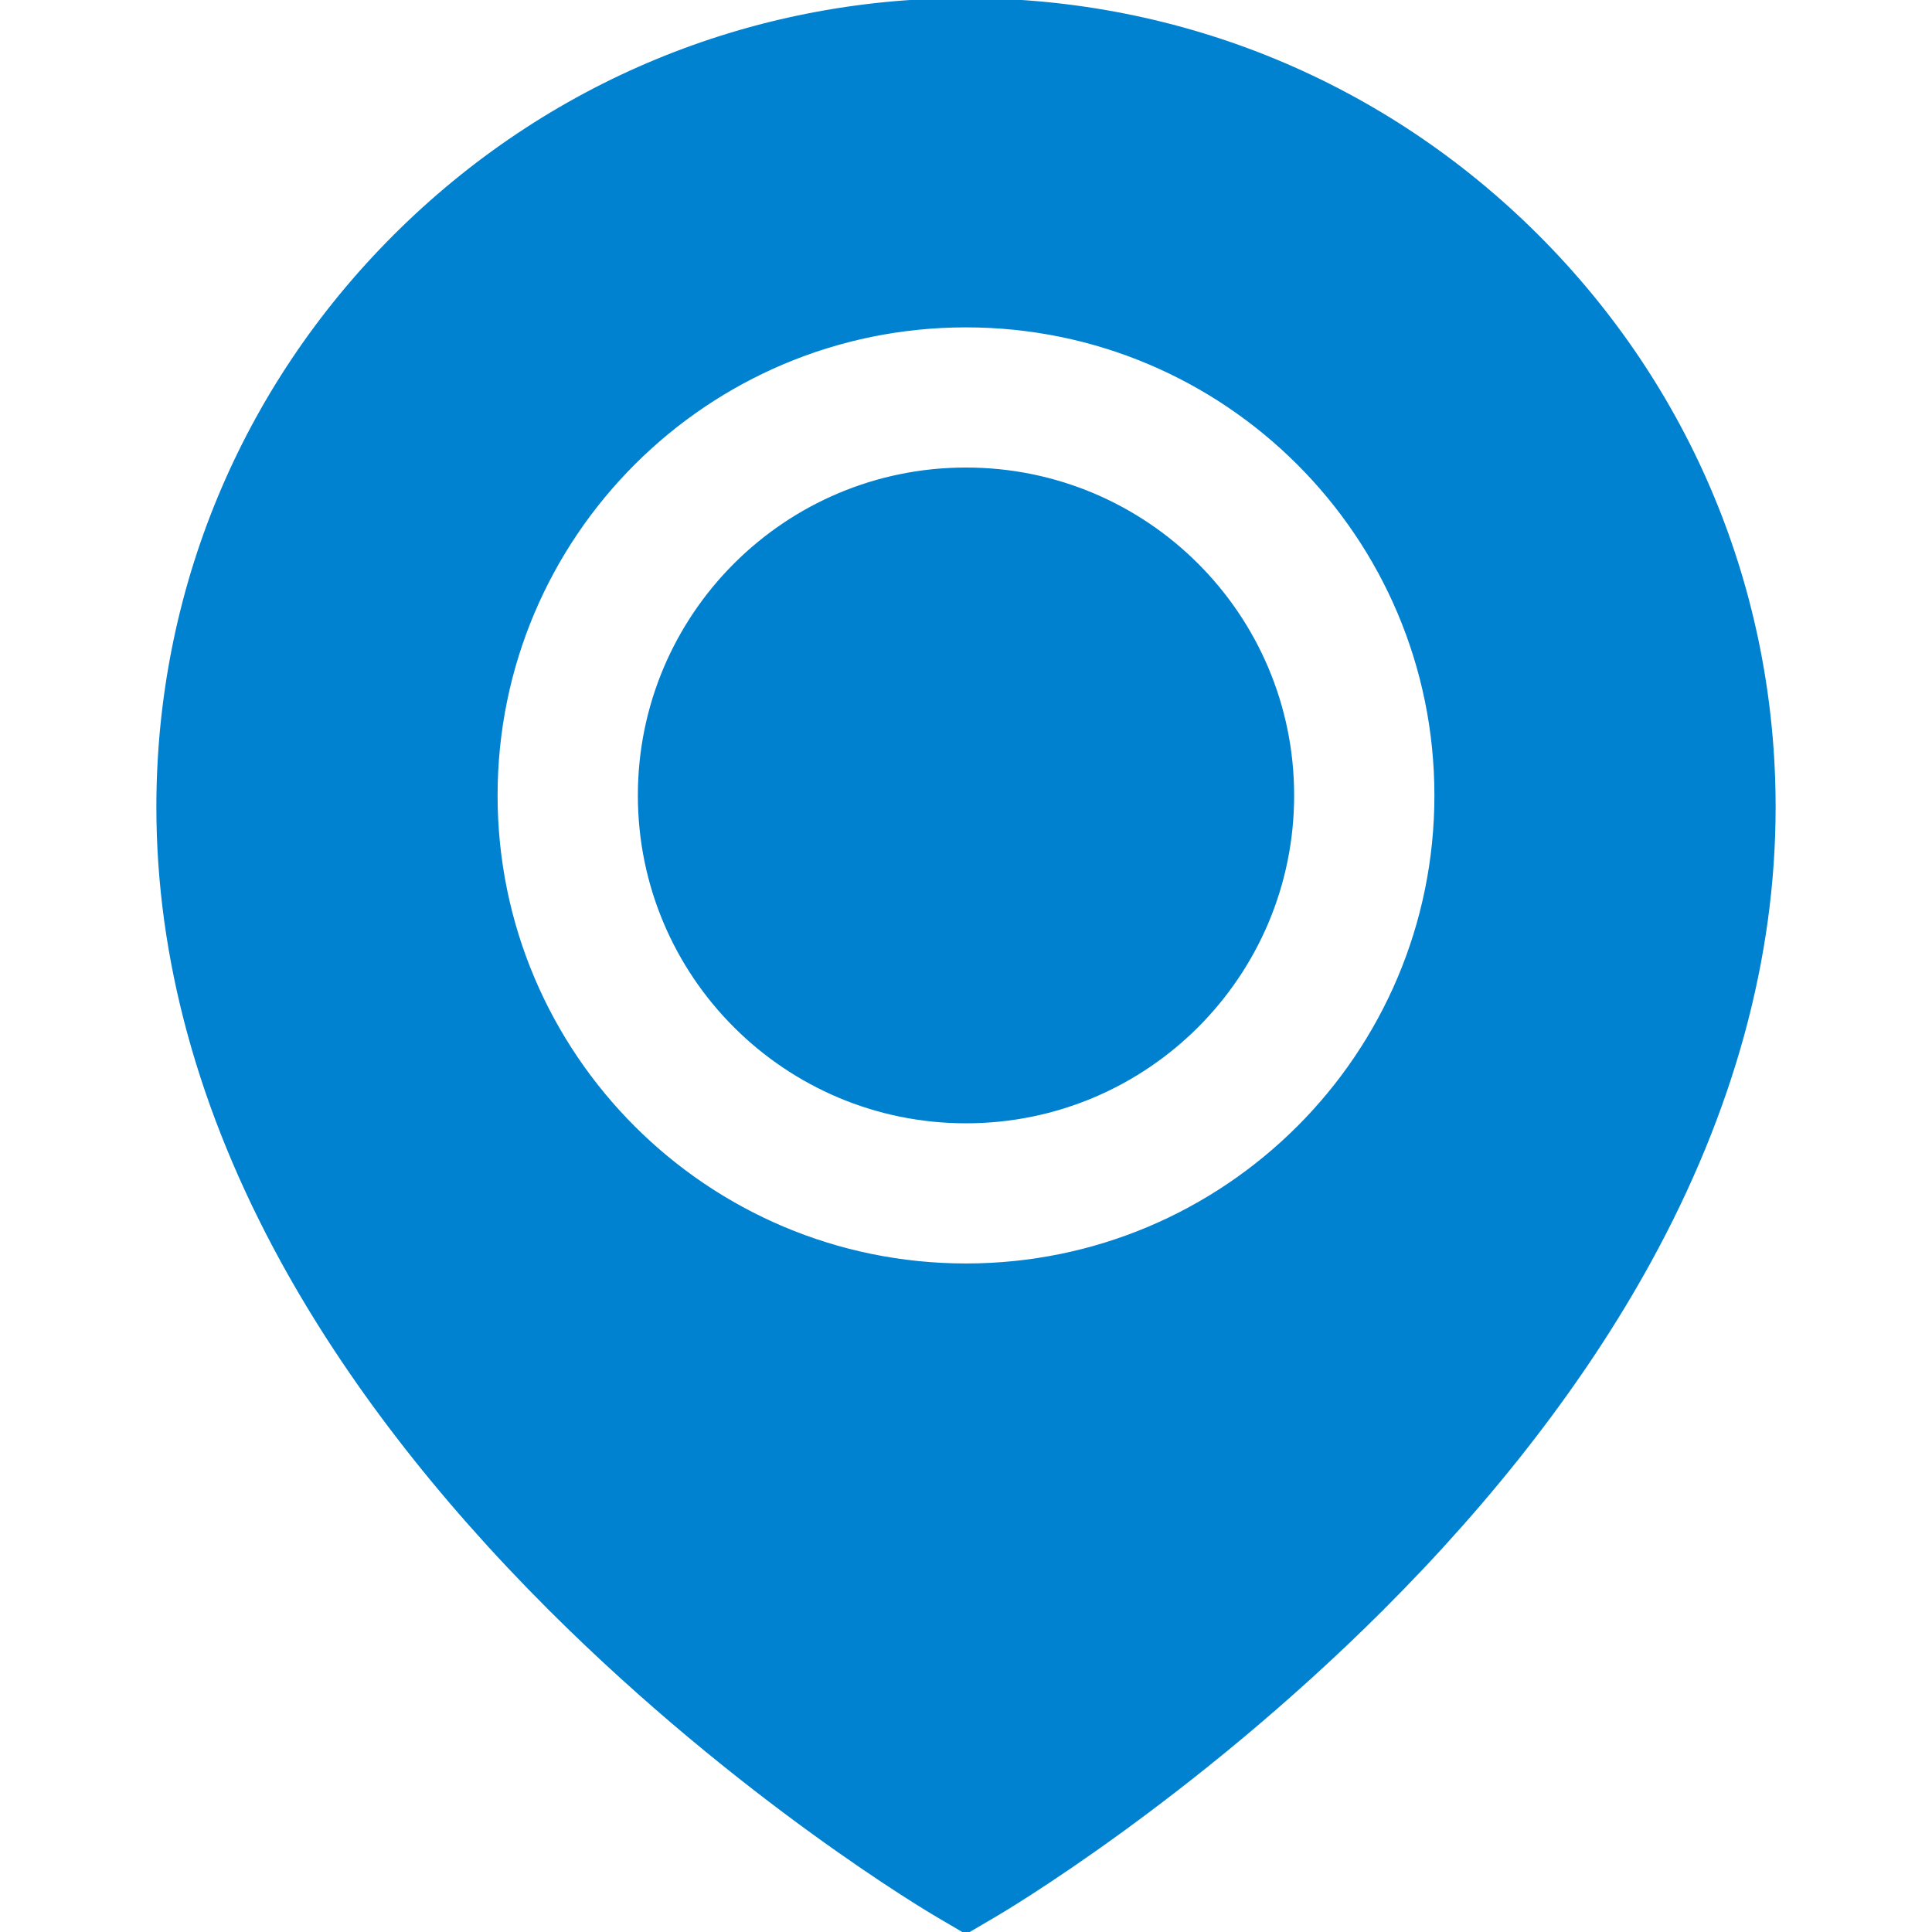 <?xml version="1.0" encoding="UTF-8"?> <svg xmlns="http://www.w3.org/2000/svg" viewBox="1744 2244 512 512" width="512" height="512"><path fill="#0081cf" stroke="#0081cf" fill-opacity="1" stroke-width="1" stroke-opacity="1" color="rgb(51, 51, 51)" font-size-adjust="none" id="tSvg110cced61c4" title="Path 9" d="M 2000.001 2541.188 C 2047.751 2541.188 2086.461 2502.508 2086.461 2454.794 C 2086.461 2407.08 2047.751 2368.4 2000.001 2368.4 C 1952.25 2368.4 1913.54 2407.08 1913.54 2454.794C 1913.54 2502.508 1952.25 2541.188 2000.001 2541.188Z"></path><path fill="#0082d1" stroke="#0082d1" fill-opacity="1" stroke-width="1" stroke-opacity="1" clip-rule="evenodd" color="rgb(51, 51, 51)" fill-rule="evenodd" font-size-adjust="none" id="tSvgc2be0fd5d2" title="Path 10" d="M 1999.999 2244 C 2057.179 2244 2110.939 2266.25 2151.369 2306.65 C 2191.799 2347.05 2214.059 2400.76 2214.059 2457.89 C 2214.059 2497.87 2202.979 2538.34 2181.109 2578.19 C 2163.919 2609.53 2140.029 2640.55 2110.129 2670.4 C 2059.589 2720.84 2009.689 2750.32 2007.589 2751.55 C 2005.059 2753.033 2002.529 2754.517 1999.999 2756 C 1997.472 2754.517 1994.946 2753.033 1992.419 2751.55 C 1990.319 2750.32 1940.409 2720.84 1889.869 2670.4 C 1859.969 2640.55 1836.09 2609.53 1818.889 2578.19 C 1797.03 2538.34 1785.939 2497.87 1785.939 2457.89 C 1785.939 2400.76 1808.209 2347.05 1848.639 2306.65C 1889.069 2266.25 1942.829 2244 1999.999 2244Z M 2124.633 2454.794 C 2124.633 2523.574 2068.833 2579.332 2000 2579.332 C 1931.166 2579.332 1875.366 2523.574 1875.366 2454.794 C 1875.366 2386.014 1931.166 2330.256 2000 2330.256C 2068.833 2330.256 2124.633 2386.014 2124.633 2454.794Z"></path><defs> </defs></svg> 